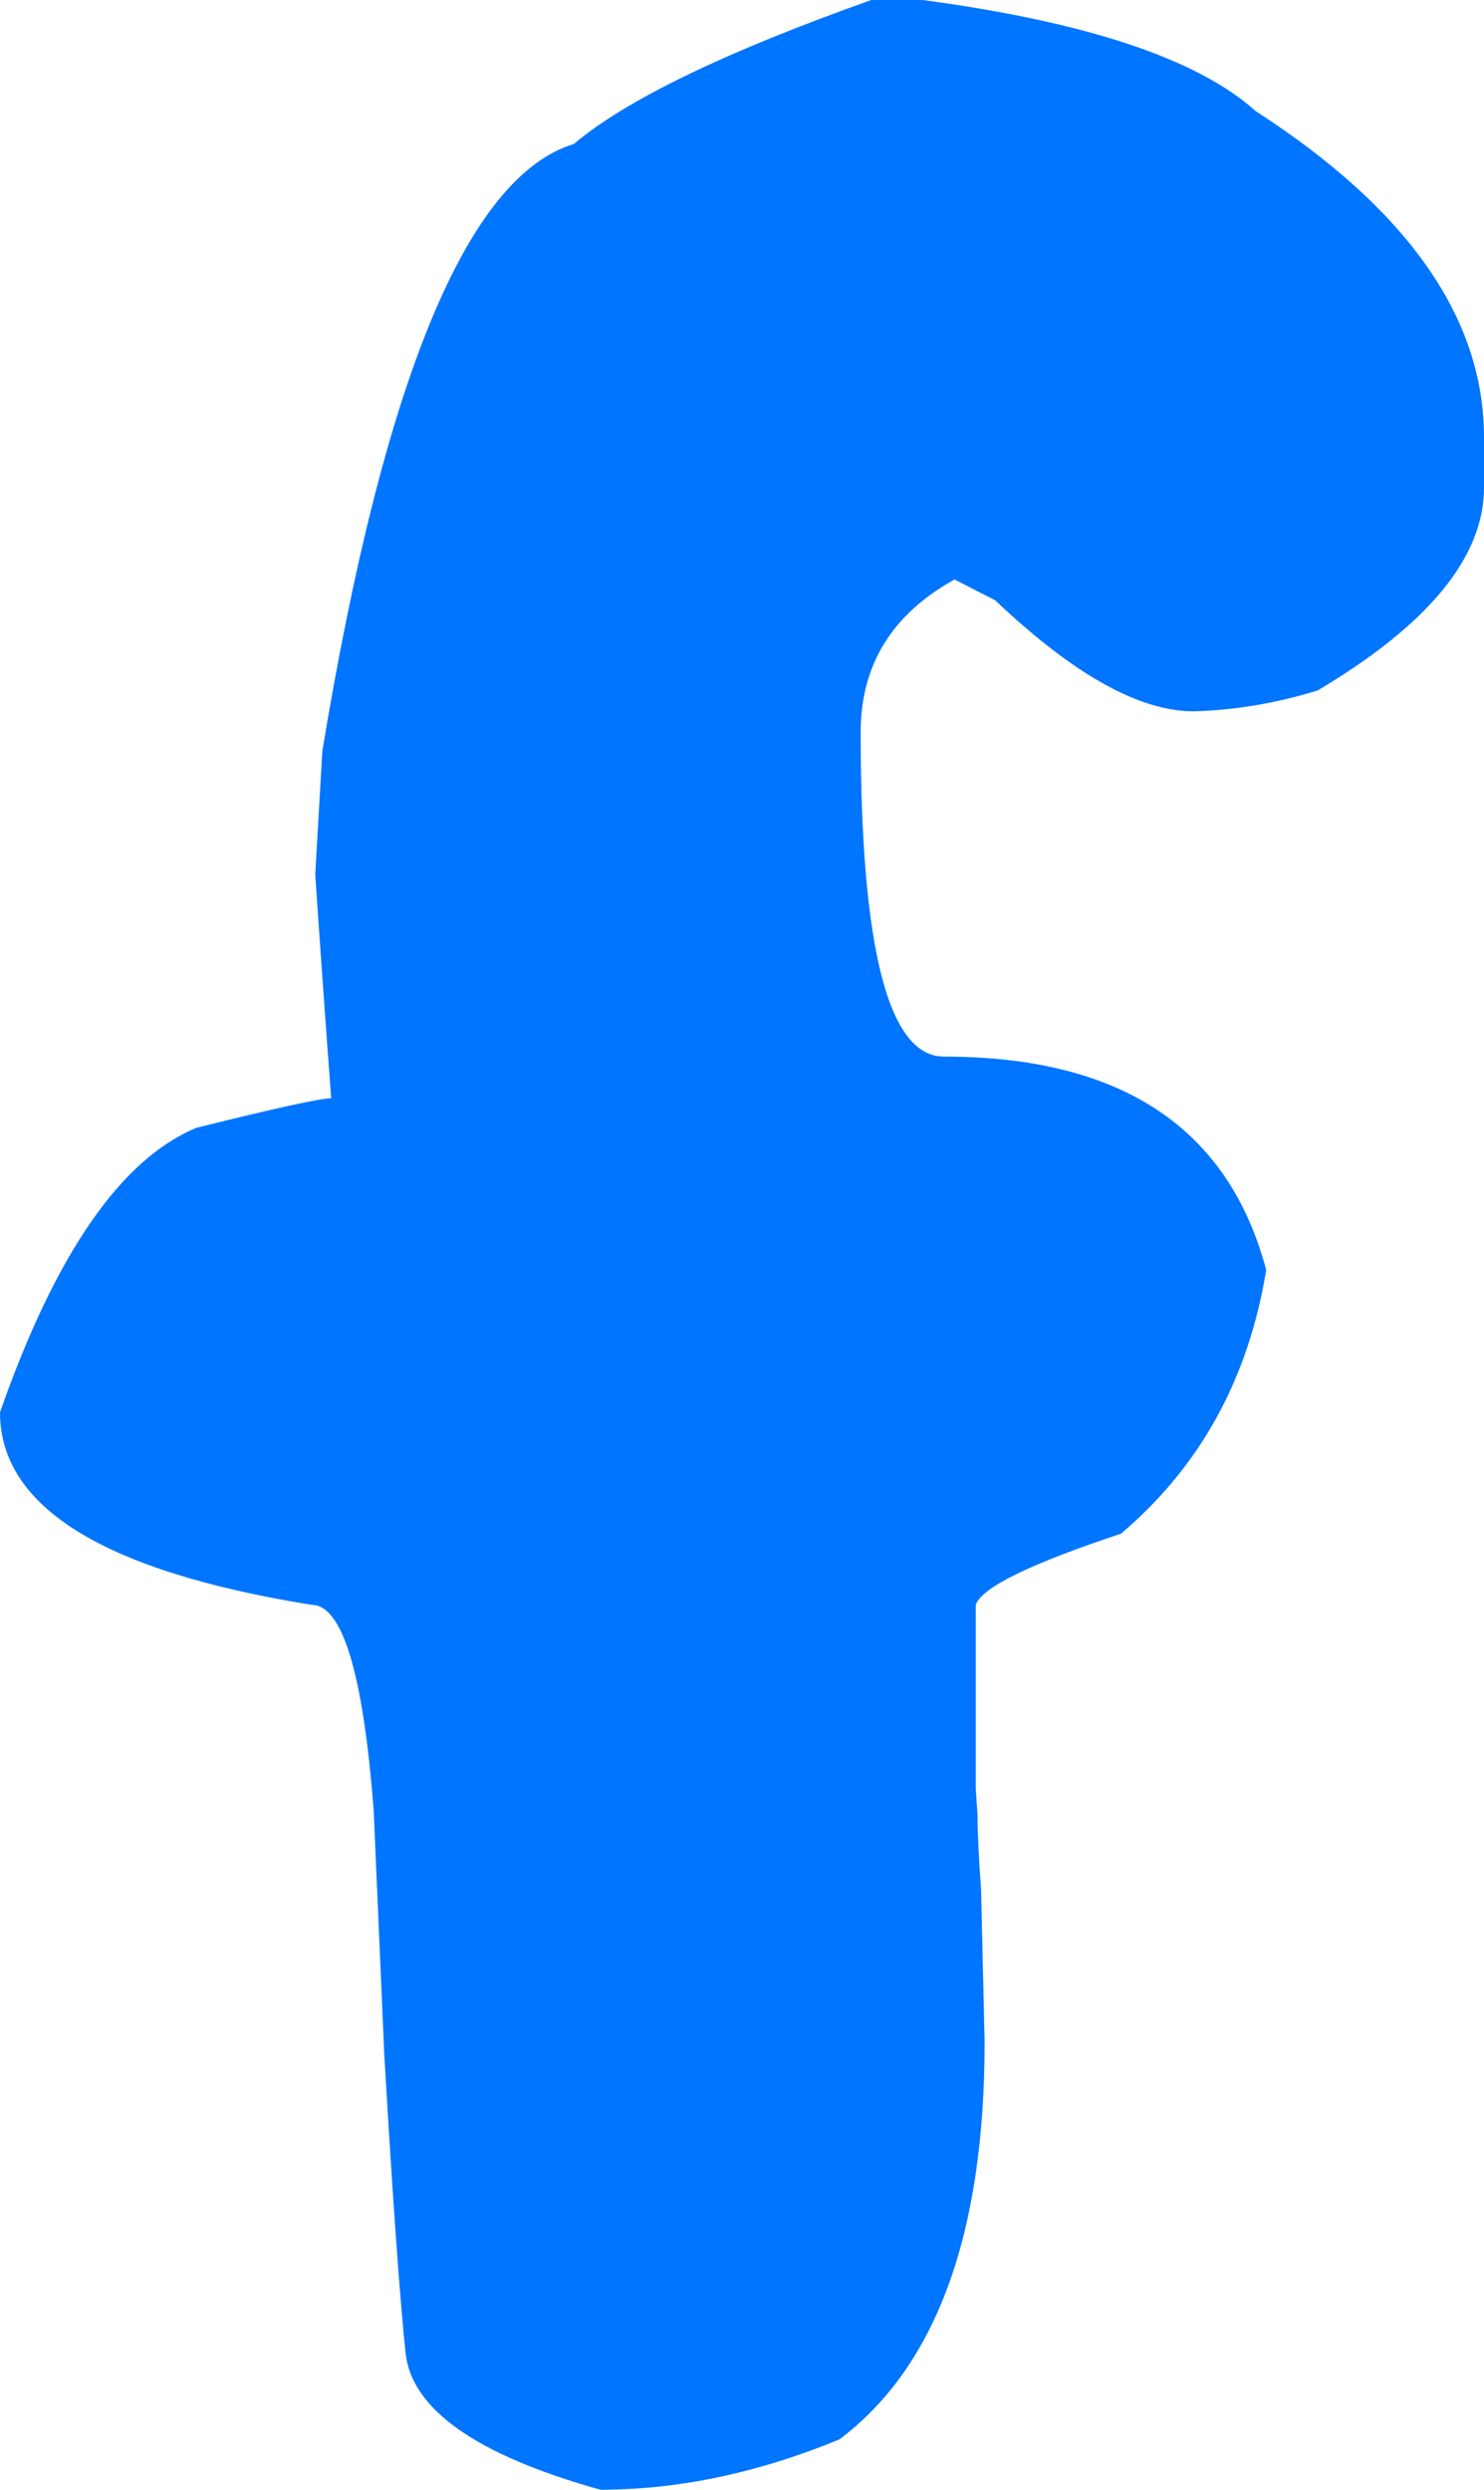 <svg width="31" height="52" viewBox="0 0 31 52" fill="none" xmlns="http://www.w3.org/2000/svg">
<path d="M19.273 0C22.701 0.459 25.02 1.232 26.228 2.319C29.409 4.373 31 6.643 31 9.132V10.183C31 11.632 29.841 13.045 27.523 14.422C26.66 14.688 25.796 14.833 24.933 14.857C23.799 14.857 22.418 14.084 20.79 12.538L19.939 12.103C18.632 12.828 17.979 13.891 17.979 15.292C17.979 19.809 18.558 22.068 19.717 22.068C23.416 22.068 25.661 23.554 26.45 26.525C26.08 28.796 25.069 30.632 23.416 32.033C21.517 32.662 20.506 33.157 20.383 33.519V37.36L20.42 37.904C20.42 38.266 20.445 38.786 20.494 39.462L20.568 42.651C20.568 46.661 19.557 49.427 17.535 50.949C15.833 51.65 14.168 52 12.541 52C9.951 51.275 8.595 50.321 8.471 49.137C8.348 47.953 8.2 45.876 8.027 42.904L7.805 37.795C7.584 34.944 7.152 33.519 6.511 33.519C2.17 32.819 0 31.478 0 29.497C1.159 26.187 2.528 24.206 4.106 23.554C5.759 23.143 6.696 22.938 6.918 22.938C6.794 21.271 6.683 19.713 6.585 18.263L6.733 15.691C8.015 7.912 9.766 3.684 11.986 3.008C13.071 2.09 15.142 1.087 18.201 0H19.273Z" fill="#0075FF"/>
</svg>
